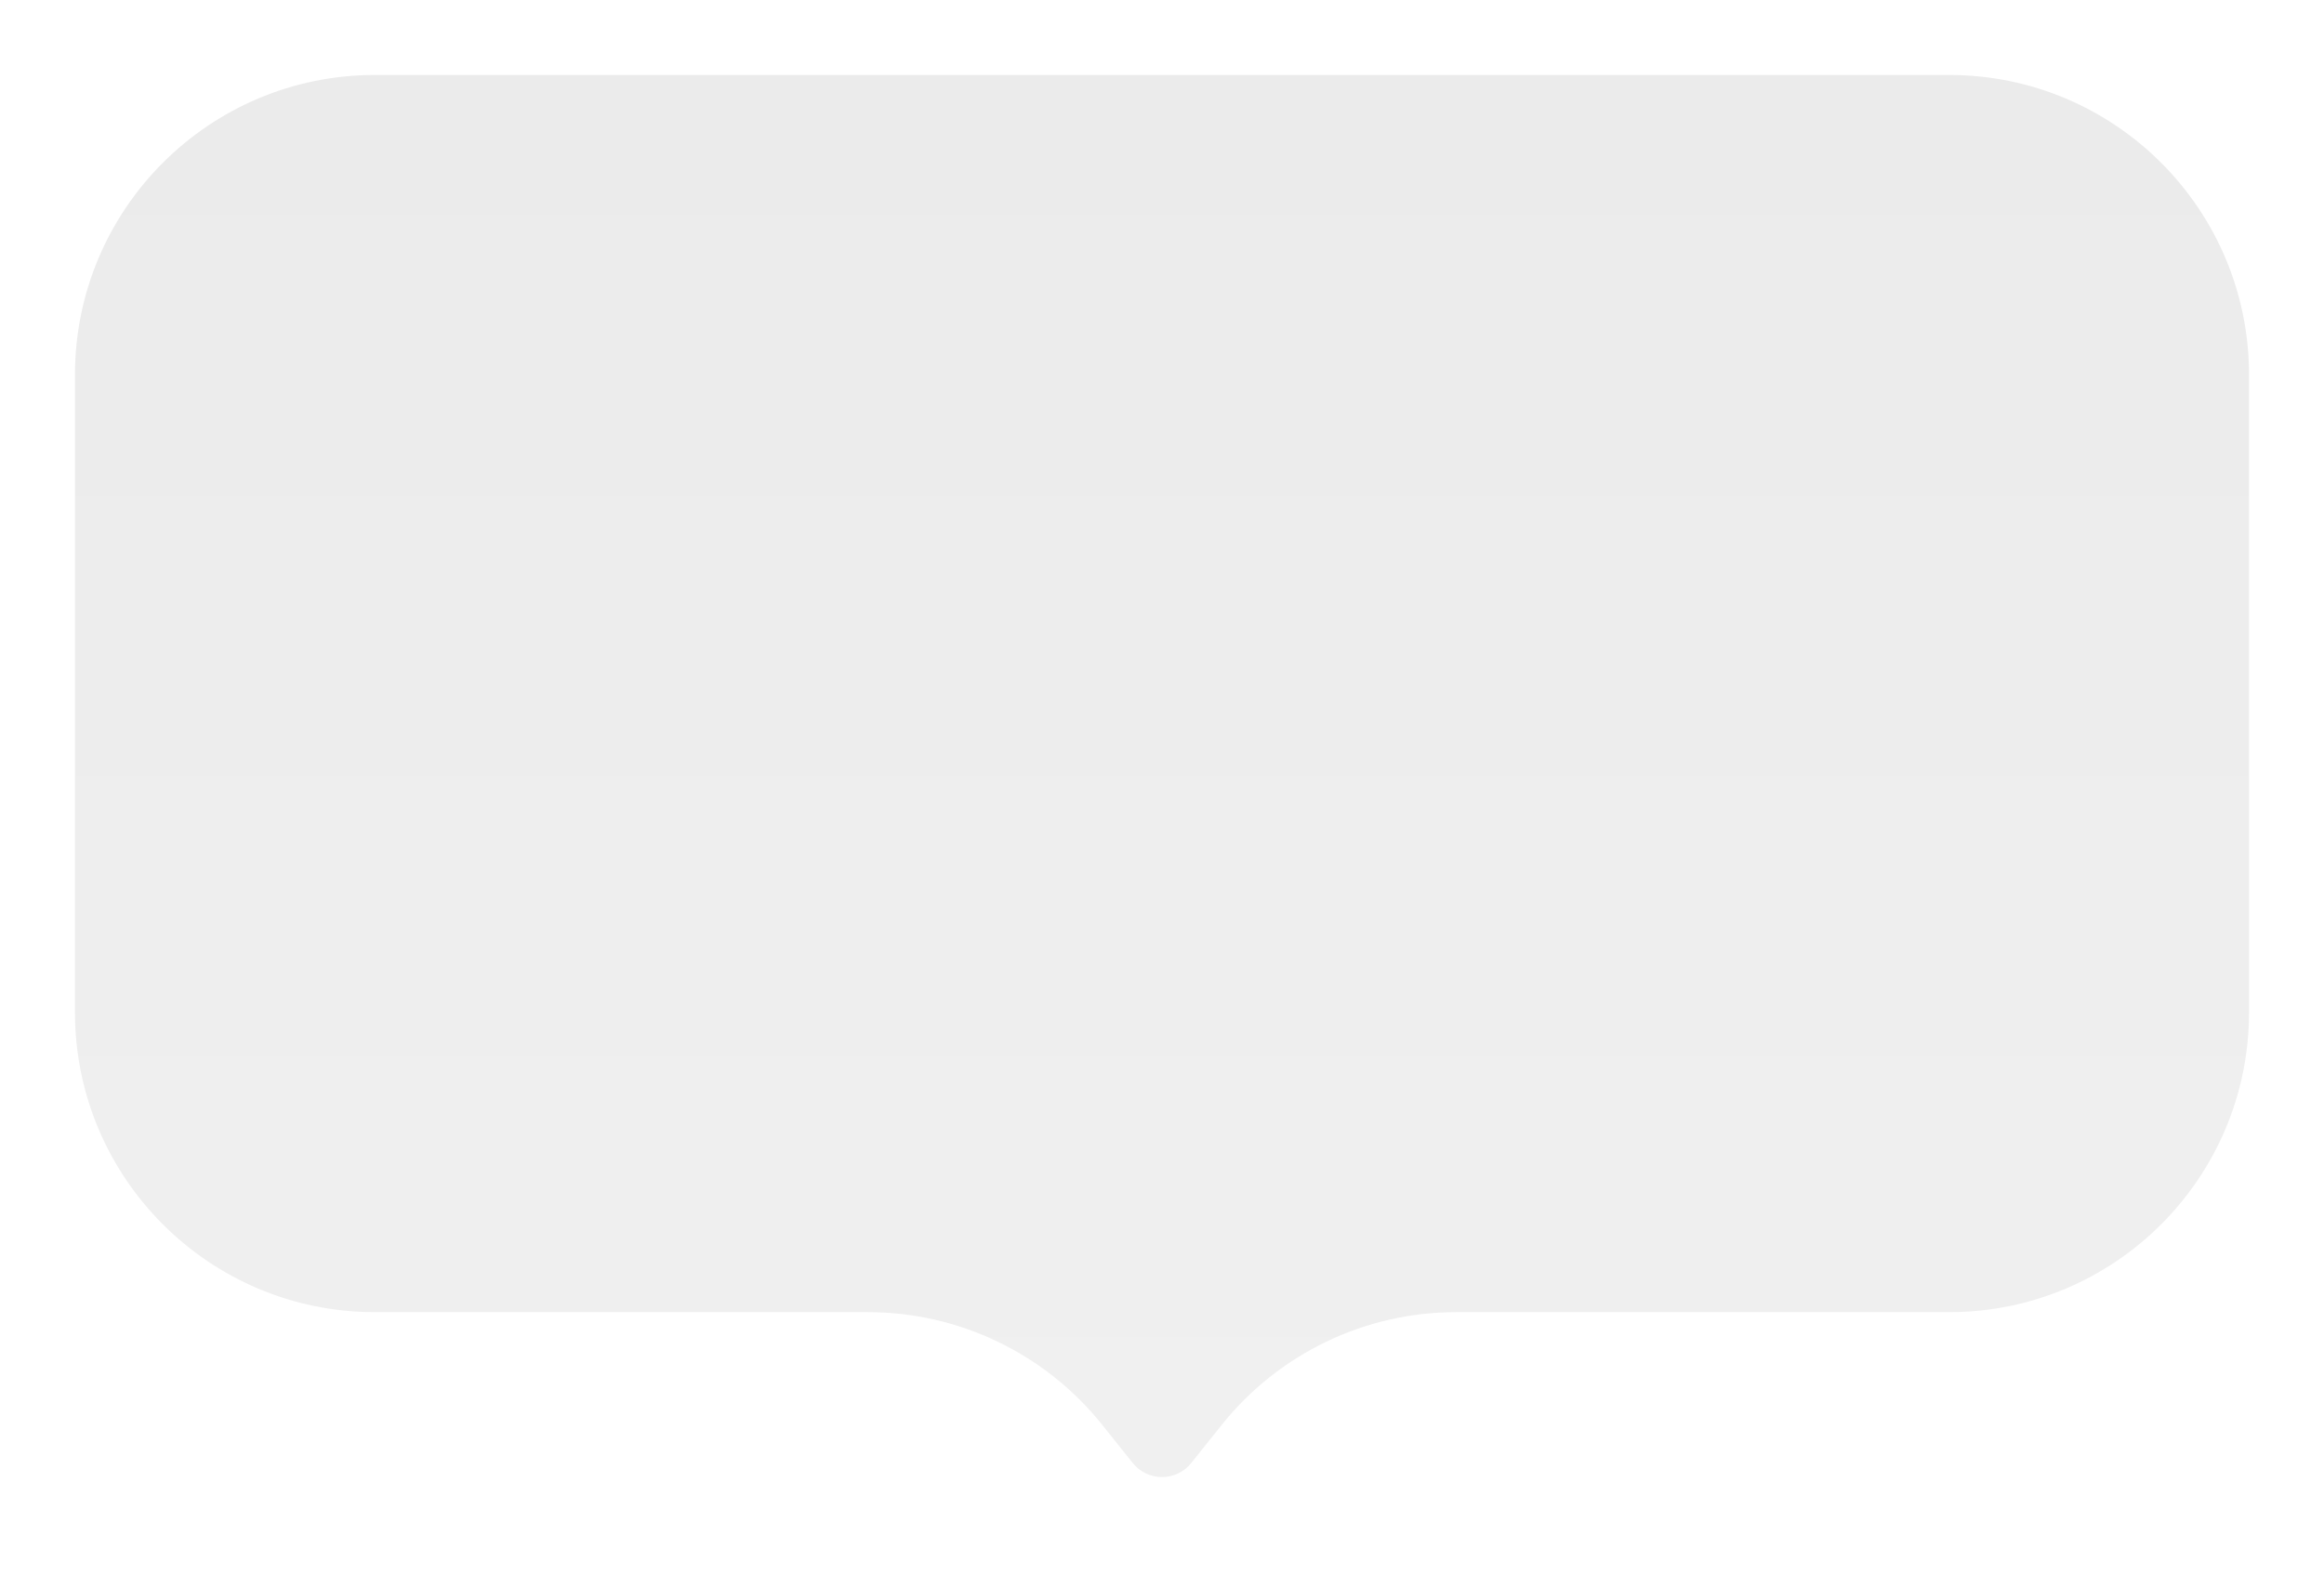 <?xml version="1.0" encoding="UTF-8"?> <svg xmlns="http://www.w3.org/2000/svg" width="62" height="42" viewBox="0 0 62 42" fill="none"><g filter="url(#filter0_d_316_3426)"><path d="M31.781 37.023C31.381 37.524 30.619 37.524 30.219 37.023L29.402 36.002C27.884 34.105 25.585 33 23.155 33H10C5.582 33 2 29.418 2 25V8C2 3.582 5.582 0 10 0H52C56.418 0 60 3.582 60 8V25C60 29.418 56.418 33 52 33H38.845C36.415 33 34.116 34.105 32.598 36.002L31.781 37.023Z" fill="url(#paint0_linear_316_3426)"></path></g><defs><filter id="filter0_d_316_3426" x="0" y="0" width="62" height="41.399" filterUnits="userSpaceOnUse" color-interpolation-filters="sRGB"><feFlood flood-opacity="0" result="BackgroundImageFix"></feFlood><feColorMatrix in="SourceAlpha" type="matrix" values="0 0 0 0 0 0 0 0 0 0 0 0 0 0 0 0 0 0 127 0" result="hardAlpha"></feColorMatrix><feOffset dy="2"></feOffset><feGaussianBlur stdDeviation="1"></feGaussianBlur><feComposite in2="hardAlpha" operator="out"></feComposite><feColorMatrix type="matrix" values="0 0 0 0 0.059 0 0 0 0 0.055 0 0 0 0 0.157 0 0 0 0.25 0"></feColorMatrix><feBlend mode="normal" in2="BackgroundImageFix" result="effect1_dropShadow_316_3426"></feBlend><feBlend mode="normal" in="SourceGraphic" in2="effect1_dropShadow_316_3426" result="shape"></feBlend></filter><linearGradient id="paint0_linear_316_3426" x1="31" y1="0" x2="31" y2="37.399" gradientUnits="userSpaceOnUse"><stop stop-color="#EBEBEB"></stop><stop offset="1" stop-color="#F0F0F0"></stop></linearGradient></defs></svg> 